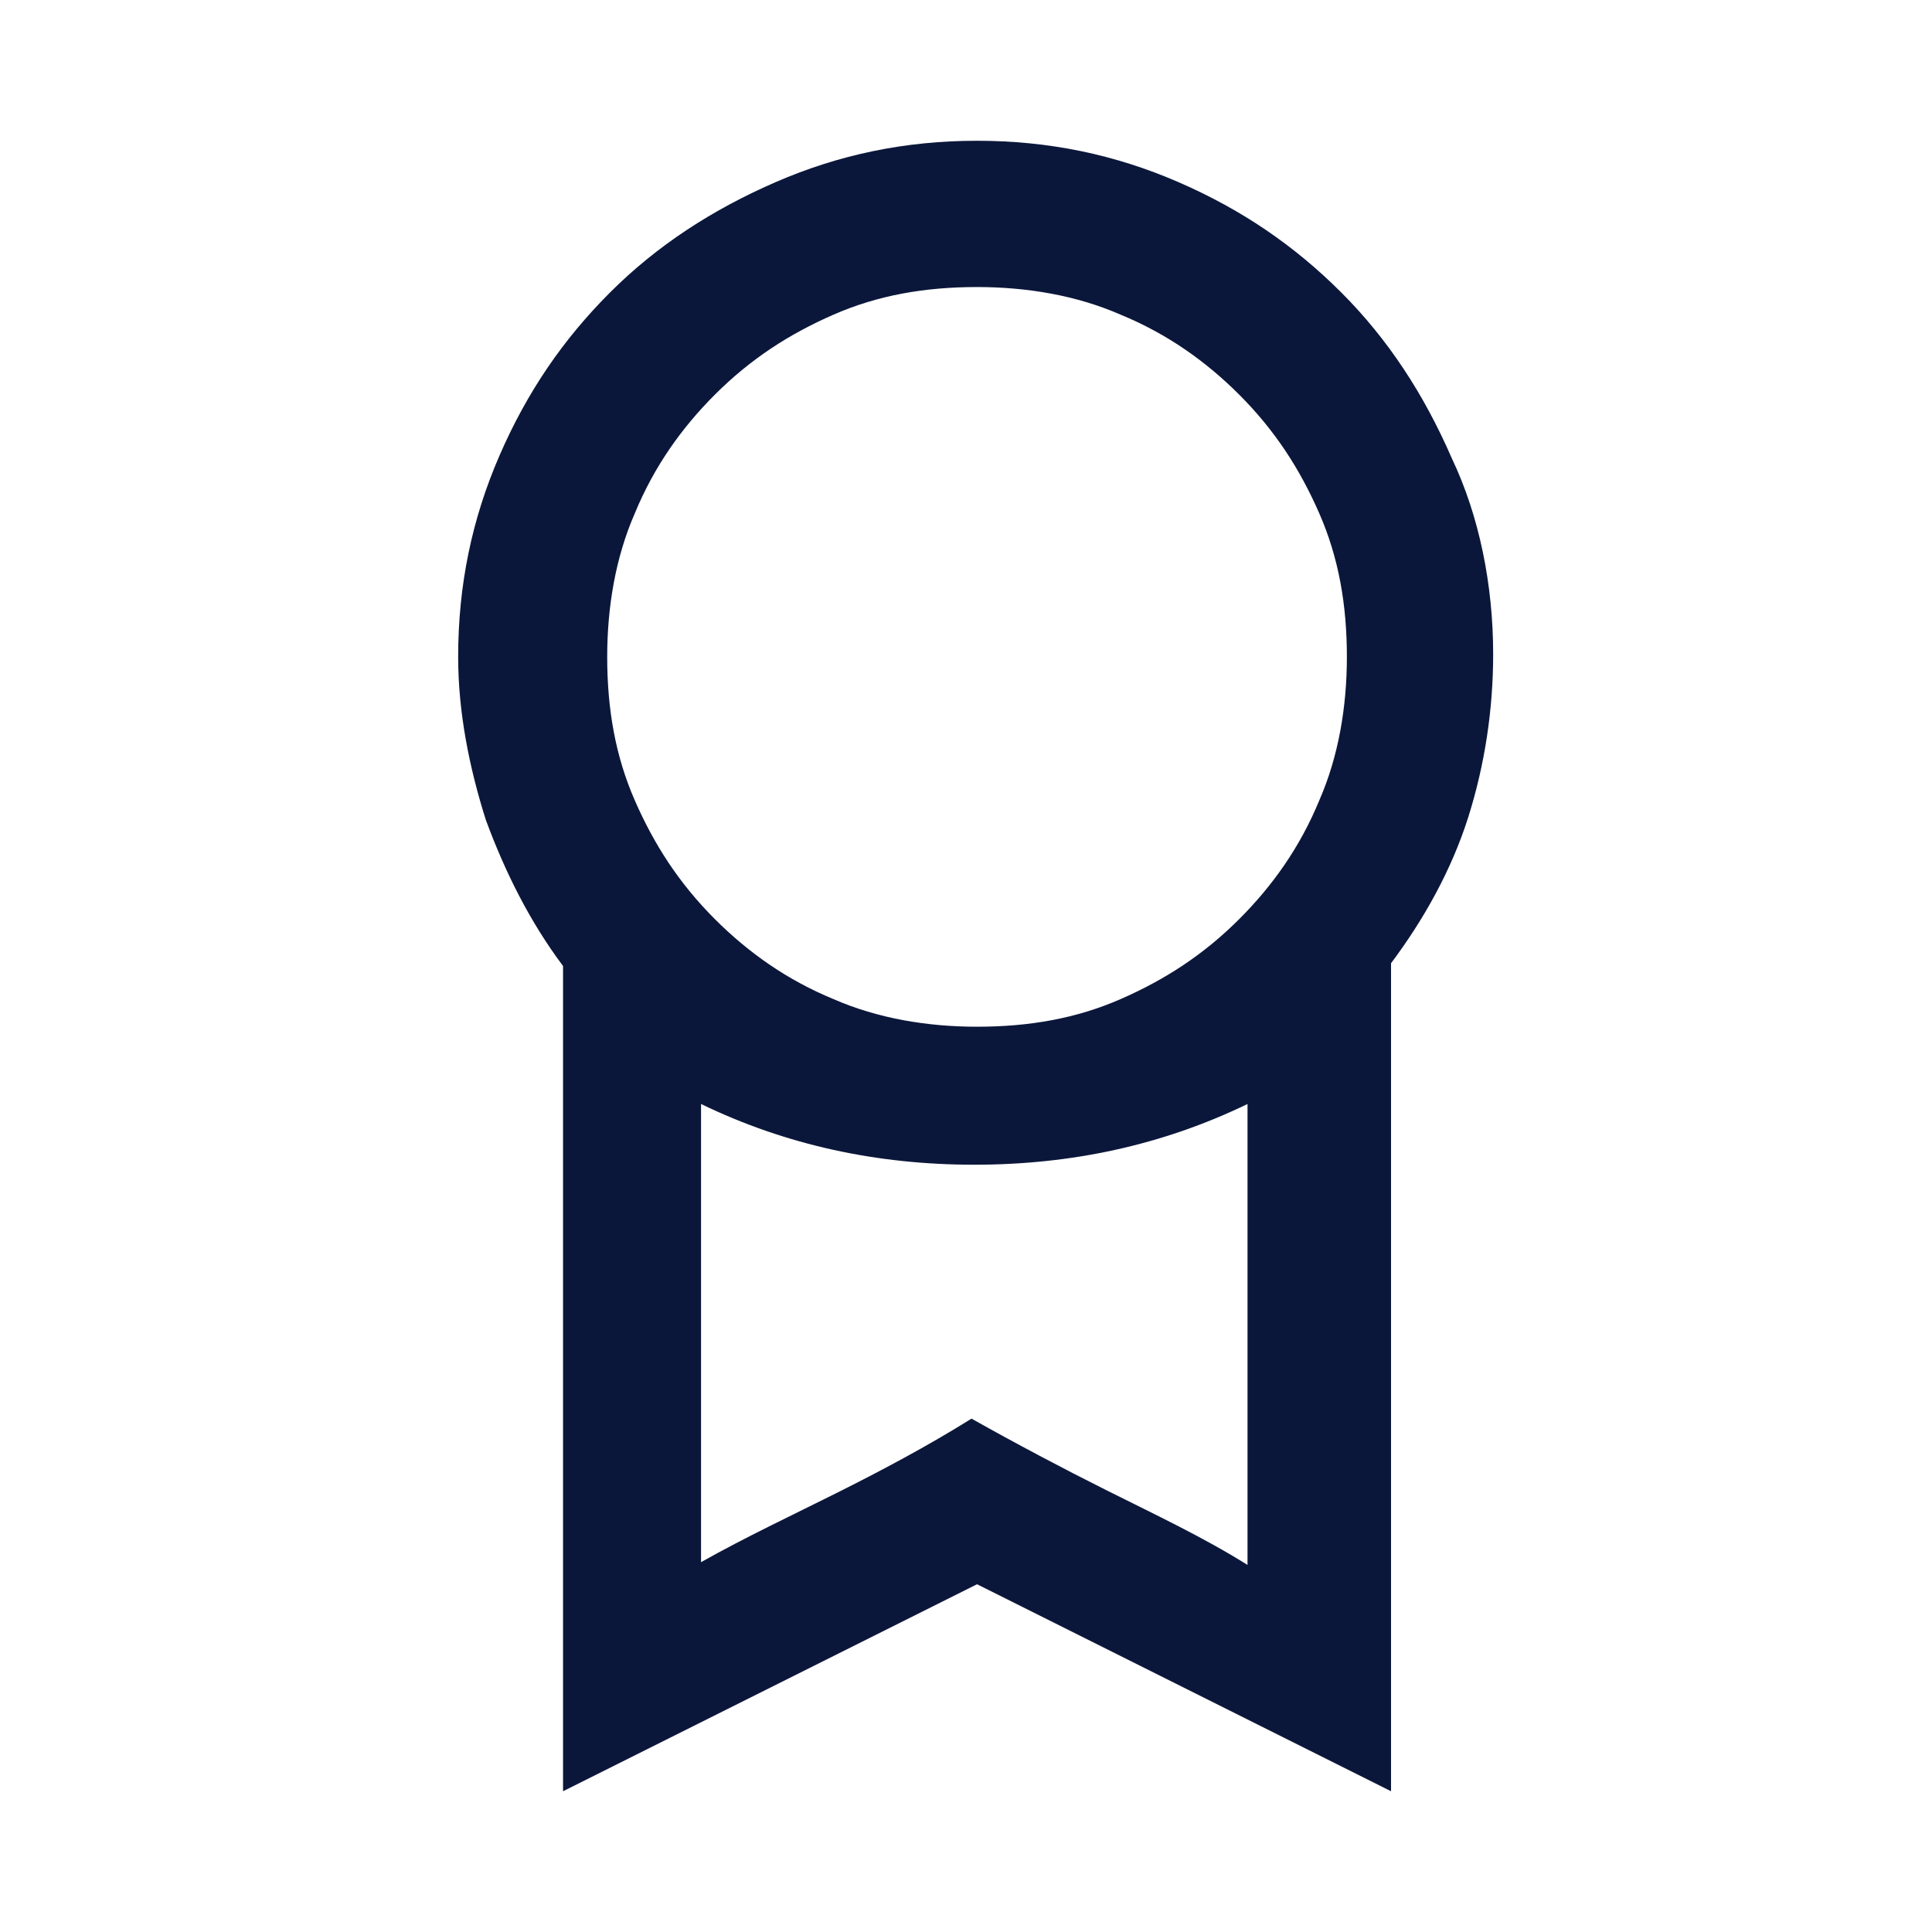 <?xml version="1.0" encoding="utf-8"?>
<!-- Generator: Adobe Illustrator 28.0.0, SVG Export Plug-In . SVG Version: 6.00 Build 0)  -->
<svg version="1.1" id="Layer_1" xmlns="http://www.w3.org/2000/svg" xmlns:xlink="http://www.w3.org/1999/xlink" x="0px" y="0px"
	 viewBox="0 0 70 70" style="enable-background:new 0 0 70 70;" xml:space="preserve">
<style type="text/css">
	.st0{fill:#0B173A;}
</style>
<path class="st0" d="M54.1,23.7c0,2-0.3,4-0.9,5.9c-0.6,1.9-1.6,3.7-2.8,5.3v30l-15-7.5l-15,7.5V35c-1.2-1.6-2.1-3.4-2.8-5.3
	c-0.6-1.9-1-3.9-1-5.9c0-2.6,0.5-5,1.5-7.3c1-2.3,2.3-4.2,4-5.9c1.7-1.7,3.7-3,6-4c2.3-1,4.7-1.5,7.3-1.5s5,0.5,7.3,1.5
	c2.3,1,4.2,2.3,5.9,4c1.7,1.7,3,3.7,4,6C53.6,18.7,54.1,21.2,54.1,23.7z M35.4,10.4c-1.9,0-3.6,0.3-5.2,1c-1.6,0.7-3,1.6-4.3,2.9
	c-1.2,1.2-2.2,2.6-2.9,4.3c-0.7,1.6-1,3.4-1,5.2c0,1.9,0.3,3.6,1,5.2c0.7,1.6,1.6,3,2.9,4.3c1.2,1.2,2.6,2.2,4.3,2.9
	c1.6,0.7,3.4,1,5.2,1c1.9,0,3.6-0.3,5.2-1c1.6-0.7,3-1.6,4.3-2.9c1.2-1.2,2.2-2.6,2.9-4.3c0.7-1.6,1-3.4,1-5.2c0-1.9-0.3-3.6-1-5.2
	c-0.7-1.6-1.6-3-2.9-4.3c-1.2-1.2-2.6-2.2-4.3-2.9C39,10.7,37.2,10.4,35.4,10.4z M45.2,56.7V40c-3.1,1.5-6.4,2.2-9.9,2.2
	s-6.8-0.7-9.9-2.2v16.6c1.6-0.9,3.3-1.7,4.9-2.5c1.6-0.8,3.3-1.7,4.9-2.7c1.6,0.9,3.3,1.8,4.9,2.6C41.9,54.9,43.6,55.7,45.2,56.7z"
	/>
</svg>
